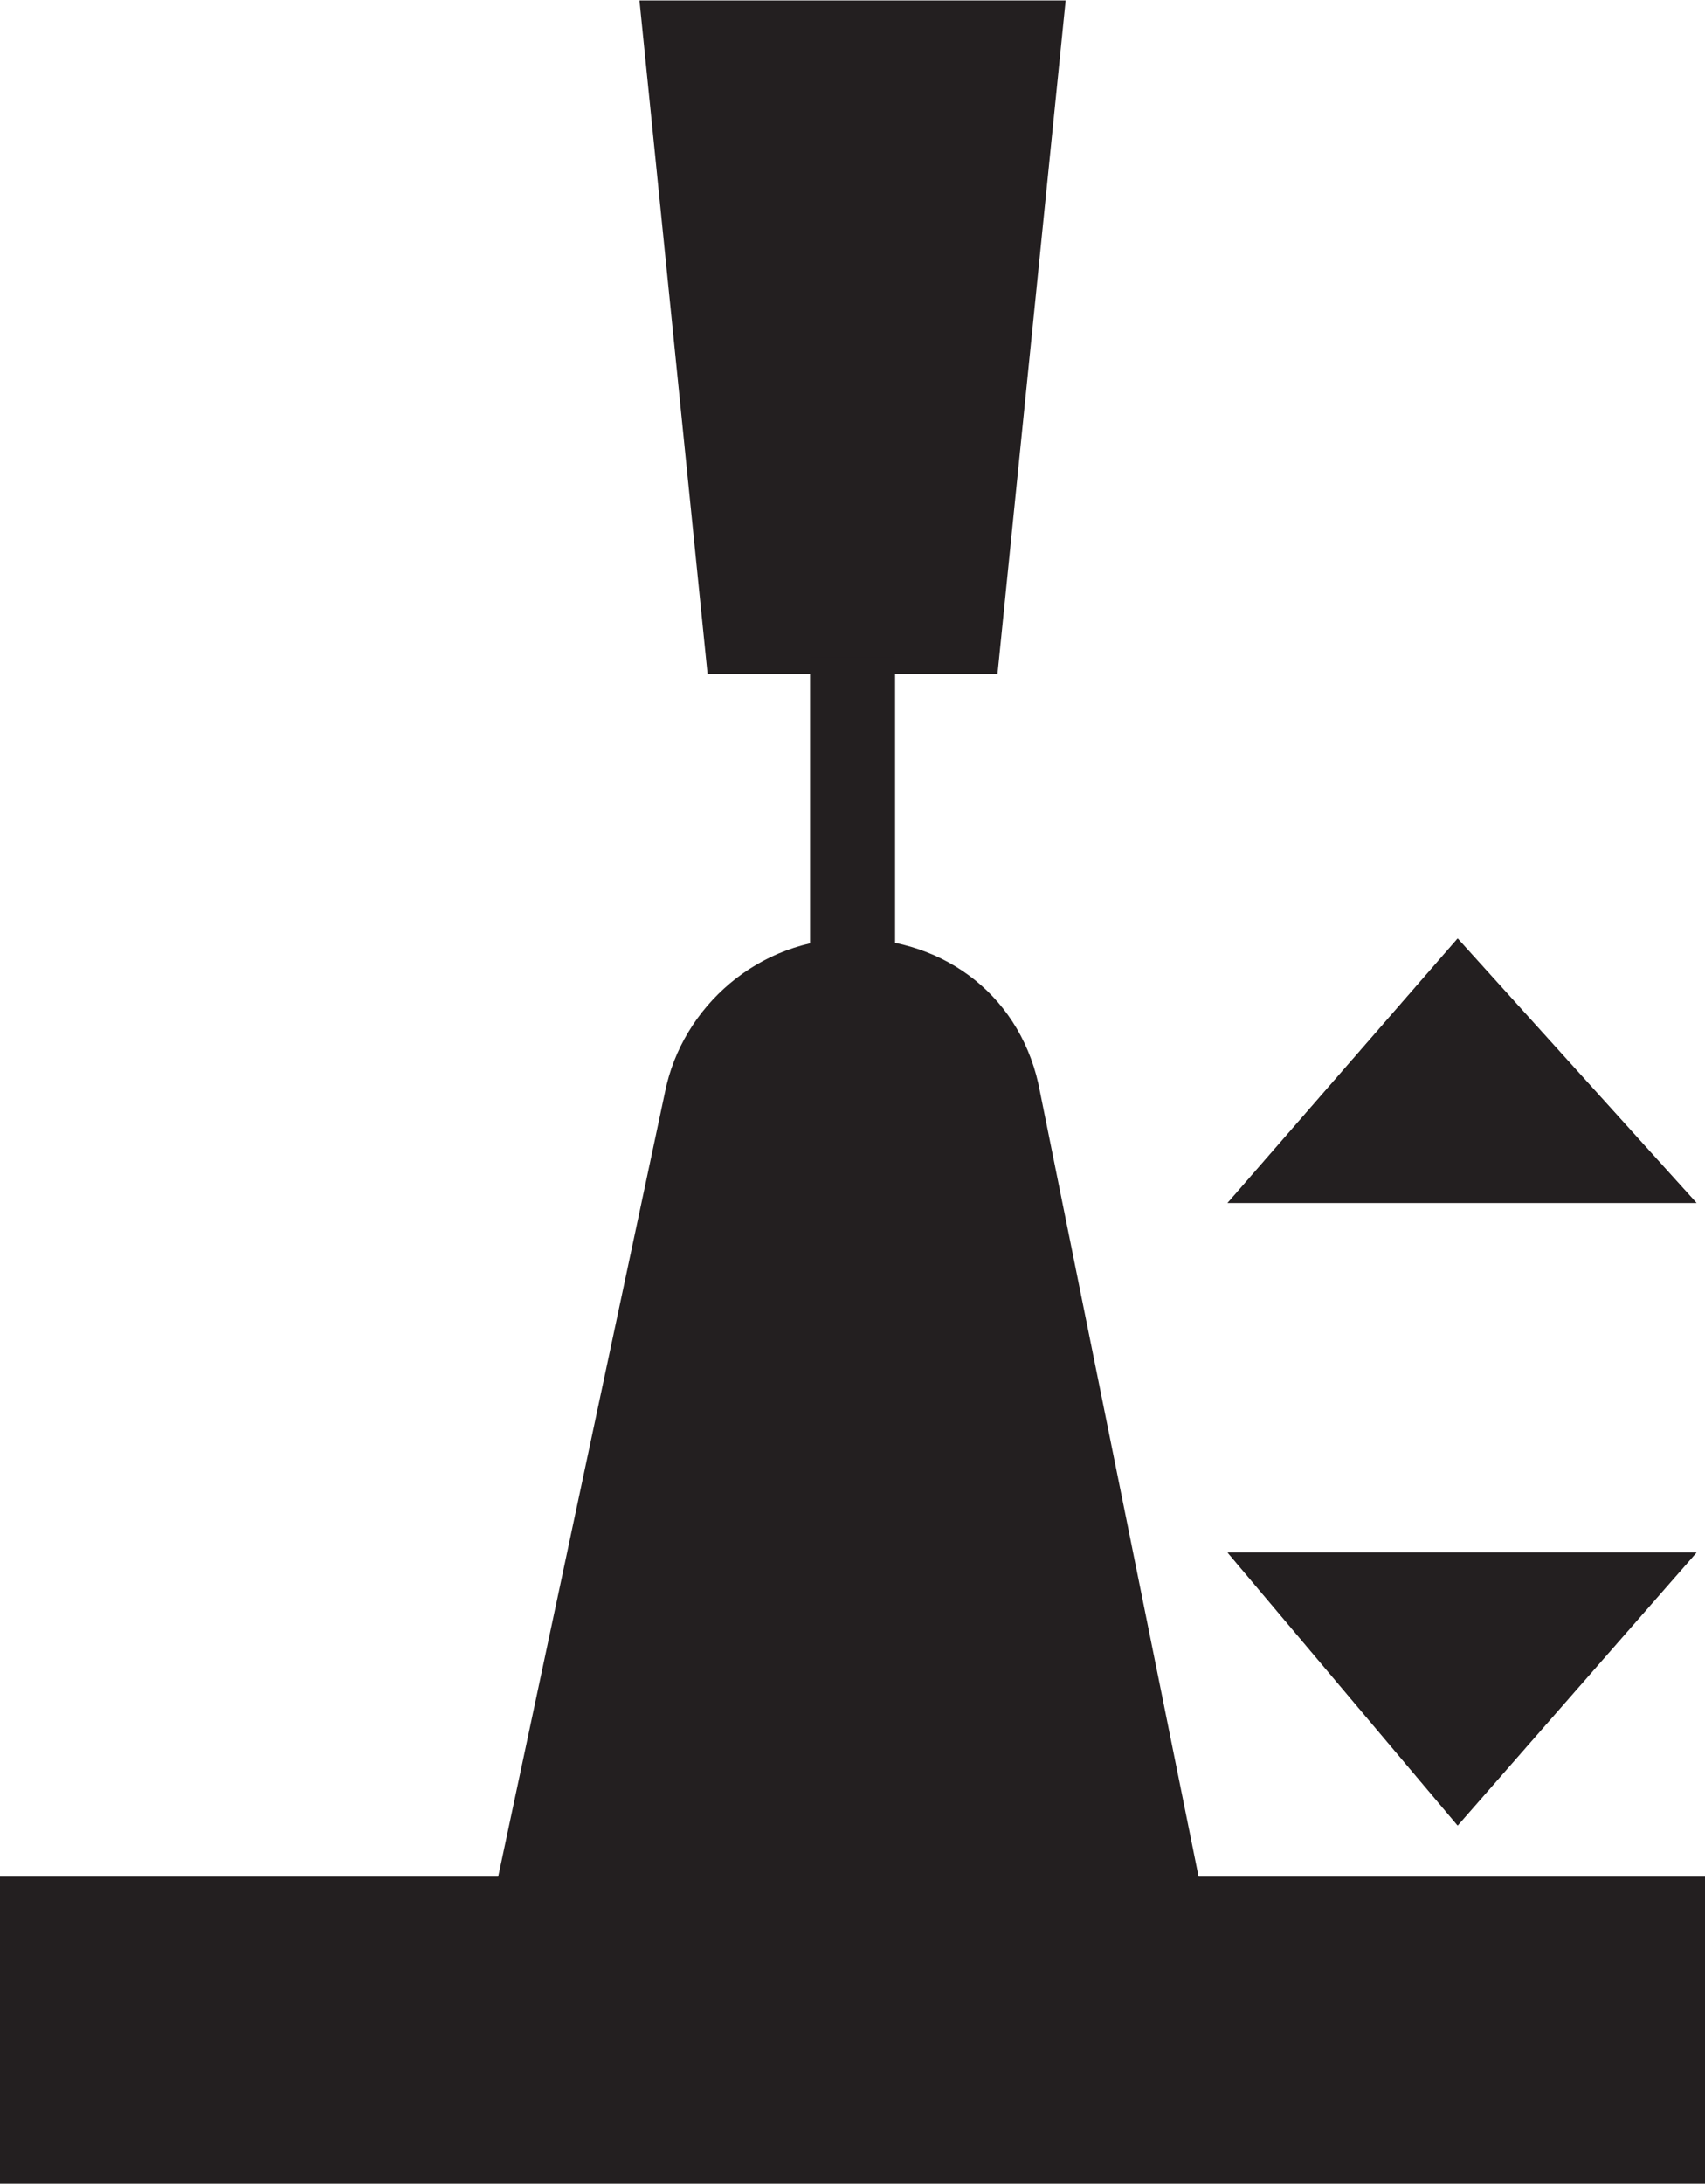<?xml version="1.0" encoding="UTF-8" standalone="no"?>
<svg
   xmlns:dc="http://purl.org/dc/elements/1.1/"
   xmlns:cc="http://creativecommons.org/ns#"
   xmlns:rdf="http://www.w3.org/1999/02/22-rdf-syntax-ns#"
   xmlns:svg="http://www.w3.org/2000/svg"
   xmlns="http://www.w3.org/2000/svg"
   xmlns:sodipodi="http://sodipodi.sourceforge.net/DTD/sodipodi-0.dtd"
   xmlns:inkscape="http://www.inkscape.org/namespaces/inkscape"
   version="1.1"
   id="svg2"
   xml:space="preserve"
   width="18.893"
   height="24.187"
   viewBox="0 0 18.893 24.187"
   sodipodi:docname="secured..eps"><defs
     id="defs6" /><sodipodi:namedview
     pagecolor="#ffffff"
     bordercolor="#666666"
     borderopacity="1"
     objecttolerance="10"
     gridtolerance="10"
     guidetolerance="10"
     inkscape:pageopacity="0"
     inkscape:pageshadow="2"
     inkscape:window-width="640"
     inkscape:window-height="480"
     id="namedview4" /><g
     id="g10"
     inkscape:groupmode="layer"
     inkscape:label="ink_ext_XXXXXX"
     transform="matrix(1.333,0,0,-1.333,0,24.187)"><g
       id="g12"
       transform="scale(0.1)"><path
         d="M 86.457,90.703 99.922,24.098 H 41.113 l 14.168,66.605 c 1.418,7.09 7.797,12.758 15.586,12.758 7.793,0 14.172,-4.961 15.59,-12.758"
         style="fill:#231f20;fill-opacity:1;fill-rule:evenodd;stroke:none"
         id="path14" /><path
         d="M 53.156,181.41 H 88.586 L 82.918,125.43 H 58.82 l -5.664,55.98"
         style="fill:#231f20;fill-opacity:1;fill-rule:evenodd;stroke:none"
         id="path16" /><path
         d="m 102.051,52.441 19.121,-22.676 19.851,22.676 z"
         style="fill:#231f20;fill-opacity:1;fill-rule:evenodd;stroke:none"
         id="path18" /><path
         d="m 102.051,81.492 19.121,21.969 19.851,-21.969 z"
         style="fill:#231f20;fill-opacity:1;fill-rule:evenodd;stroke:none"
         id="path20" /><path
         d="M 74.406,126.844 V 97.086 h -7.07 v 29.758 h 7.07"
         style="fill:#231f20;fill-opacity:1;fill-rule:nonzero;stroke:none"
         id="path22" /><path
         d="M 0,0 H 141.738 V 25.516 H 0 V 0"
         style="fill:#231f20;fill-opacity:1;fill-rule:evenodd;stroke:none"
         id="path24" /><path
         d="m 102.051,52.441 19.121,-22.676 19.851,22.676 z"
         style="fill:#231f20;fill-opacity:1;fill-rule:evenodd;stroke:none"
         id="path26" /><path
         d="m 102.051,81.492 19.121,21.969 19.851,-21.969 z"
         style="fill:#231f20;fill-opacity:1;fill-rule:evenodd;stroke:none"
         id="path28" /></g></g></svg>
